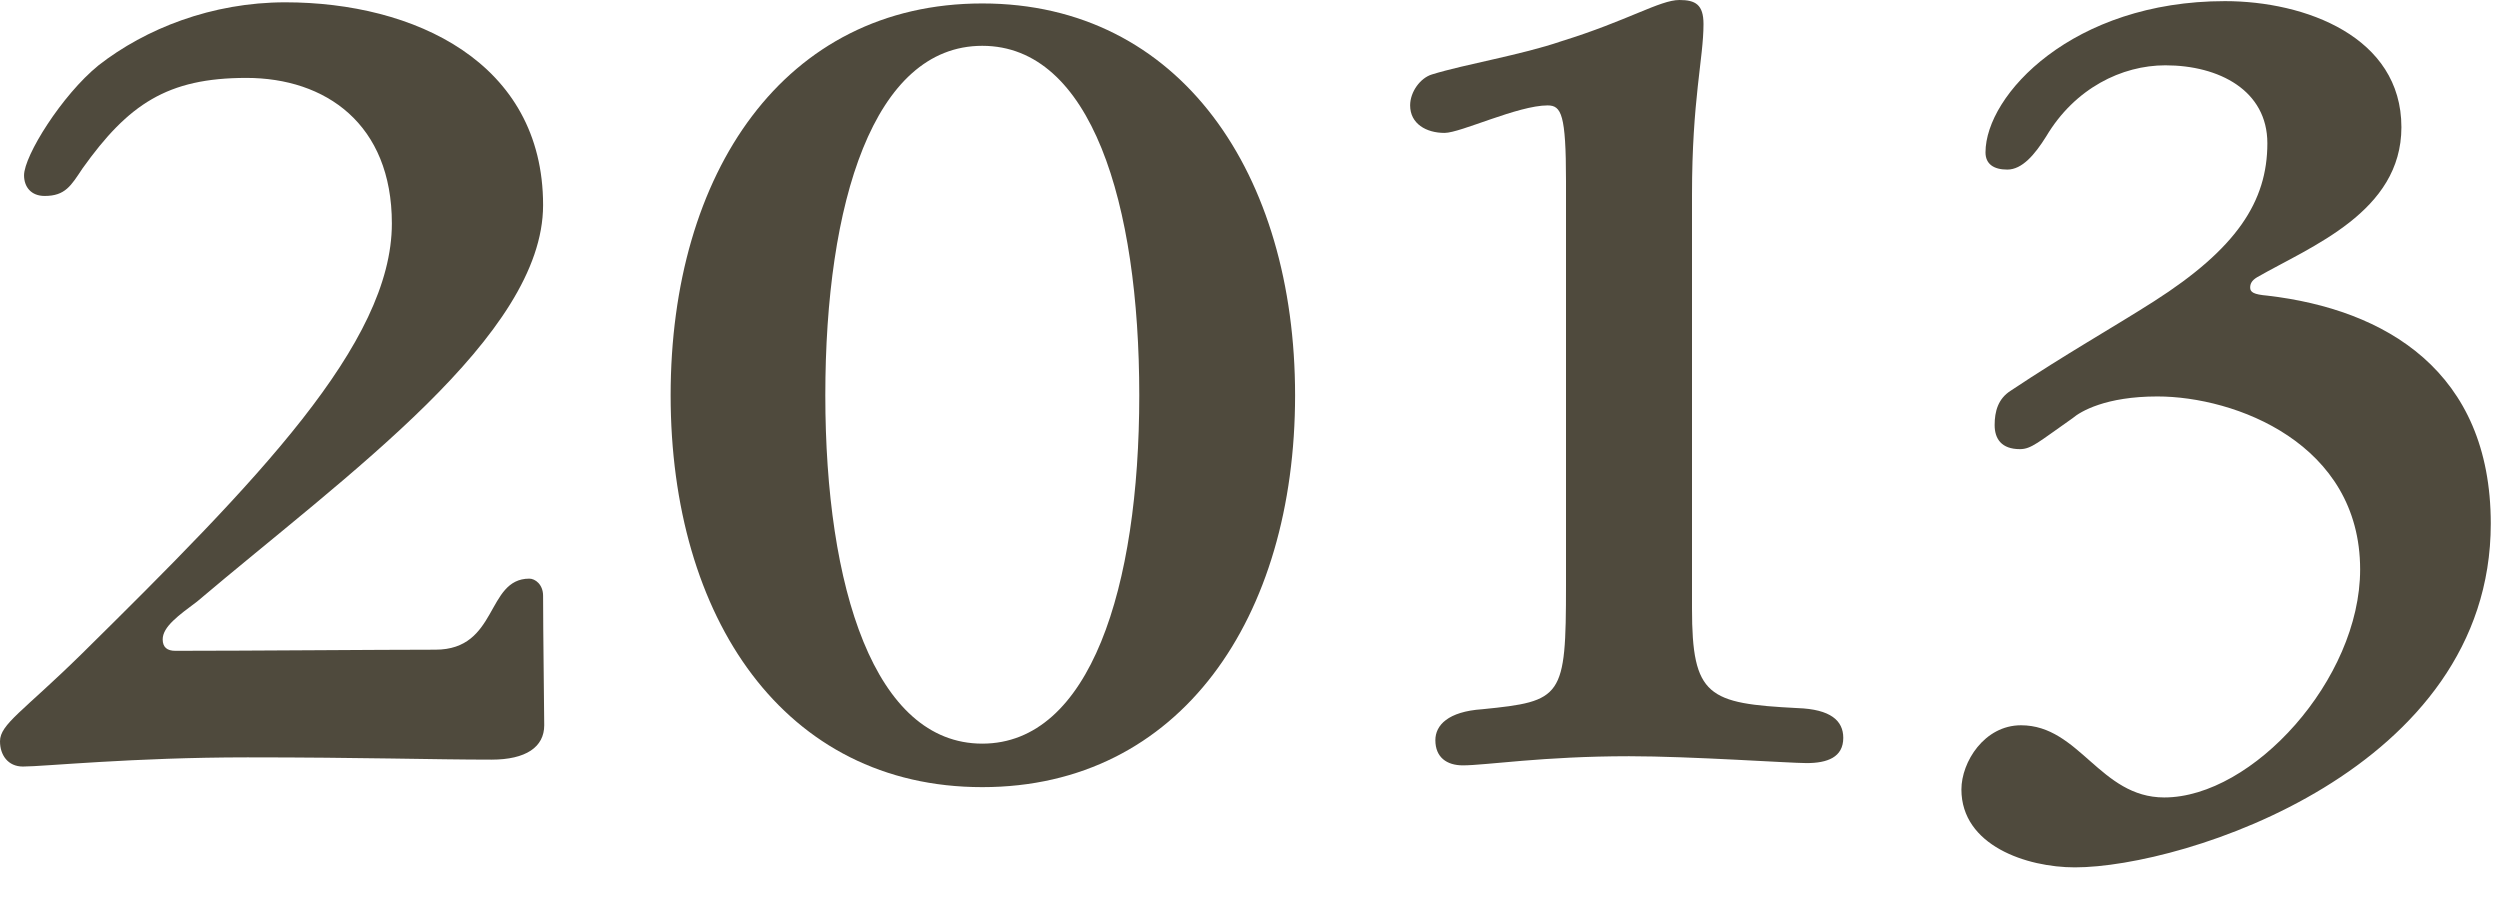 <svg width="55" height="20" viewBox="0 0 55 20" fill="none" xmlns="http://www.w3.org/2000/svg">
<path d="M0.529 3.857C0.529 3.428 1.361 2.092 2.168 1.437C3.201 0.63 4.663 0.051 6.277 0.051C9.1 0.051 11.948 1.361 11.948 4.512C11.948 7.386 7.638 10.436 4.336 13.234C3.932 13.536 3.579 13.788 3.579 14.066C3.579 14.242 3.68 14.318 3.857 14.318C5.495 14.318 8.344 14.293 9.579 14.293C10.965 14.293 10.688 12.73 11.646 12.73C11.772 12.73 11.948 12.856 11.948 13.108C11.948 13.915 11.973 15.629 11.973 15.956C11.973 16.435 11.57 16.712 10.814 16.712C9.528 16.712 7.965 16.662 5.445 16.662C2.924 16.662 0.958 16.864 0.504 16.864C0.176 16.864 0 16.612 0 16.309C0 15.931 0.504 15.654 1.79 14.393C5.646 10.587 8.621 7.562 8.621 4.916C8.621 2.723 7.159 1.714 5.42 1.714C3.68 1.714 2.823 2.294 1.815 3.706C1.563 4.084 1.437 4.311 0.983 4.311C0.681 4.311 0.529 4.109 0.529 3.857Z" fill="#4F4A3D"/>
<path d="M28.492 8.697C28.492 13.587 25.971 17.317 21.61 17.317C17.249 17.317 14.754 13.587 14.754 8.697C14.754 3.806 17.249 0.076 21.61 0.076C25.971 0.076 28.492 3.832 28.492 8.697ZM18.157 8.697C18.157 12.931 19.241 16.36 21.61 16.36C23.98 16.36 25.064 12.931 25.064 8.697C25.064 4.462 24.005 1.008 21.61 1.008C19.216 1.008 18.157 4.462 18.157 8.697Z" fill="#4F4A3D"/>
<path d="M37.224 13.385C37.224 15.326 37.577 15.477 39.544 15.578C40.275 15.603 40.552 15.855 40.552 16.233C40.552 16.662 40.199 16.788 39.745 16.788C39.367 16.788 37.199 16.637 35.838 16.637C33.947 16.637 32.687 16.838 32.183 16.838C31.83 16.838 31.578 16.662 31.578 16.284C31.578 15.956 31.855 15.654 32.611 15.603C34.376 15.427 34.452 15.351 34.452 12.881V3.983C34.452 2.521 34.351 2.319 34.048 2.319C33.393 2.319 32.133 2.924 31.78 2.924C31.376 2.924 31.023 2.722 31.023 2.319C31.023 2.017 31.25 1.714 31.502 1.638C32.233 1.412 33.468 1.21 34.351 0.907C35.813 0.454 36.519 0 36.947 0C37.3 0 37.477 0.101 37.477 0.529C37.477 1.286 37.224 2.193 37.224 4.285V13.385Z" fill="#4F4A3D"/>
<path d="M43.151 17.368C43.151 16.763 43.656 15.956 44.462 15.956C45.748 15.956 46.201 17.544 47.613 17.544C49.554 17.544 51.923 14.948 51.923 12.528C51.923 9.755 49.176 8.722 47.462 8.722C46.328 8.722 45.773 9.05 45.596 9.201C44.84 9.73 44.689 9.881 44.437 9.881C44.034 9.881 43.882 9.655 43.882 9.352C43.882 9.05 43.958 8.772 44.235 8.596C45.445 7.789 46.479 7.209 47.386 6.63C49.201 5.47 49.882 4.437 49.882 3.151C49.882 1.992 48.823 1.437 47.638 1.437C46.68 1.437 45.647 1.941 45.017 3C44.765 3.403 44.487 3.731 44.16 3.731C43.857 3.731 43.681 3.605 43.681 3.353C43.681 2.092 45.596 0.025 48.949 0.025C50.714 0.025 52.831 0.807 52.831 2.798C52.831 4.664 50.84 5.42 49.655 6.1C49.529 6.176 49.504 6.252 49.504 6.327C49.504 6.428 49.579 6.478 49.882 6.504C52.478 6.806 54.797 8.167 54.797 11.52C54.797 16.939 48.042 19.082 45.647 19.082C44.588 19.082 43.151 18.603 43.151 17.368Z" fill="#4F4A3D"/>
</svg>

